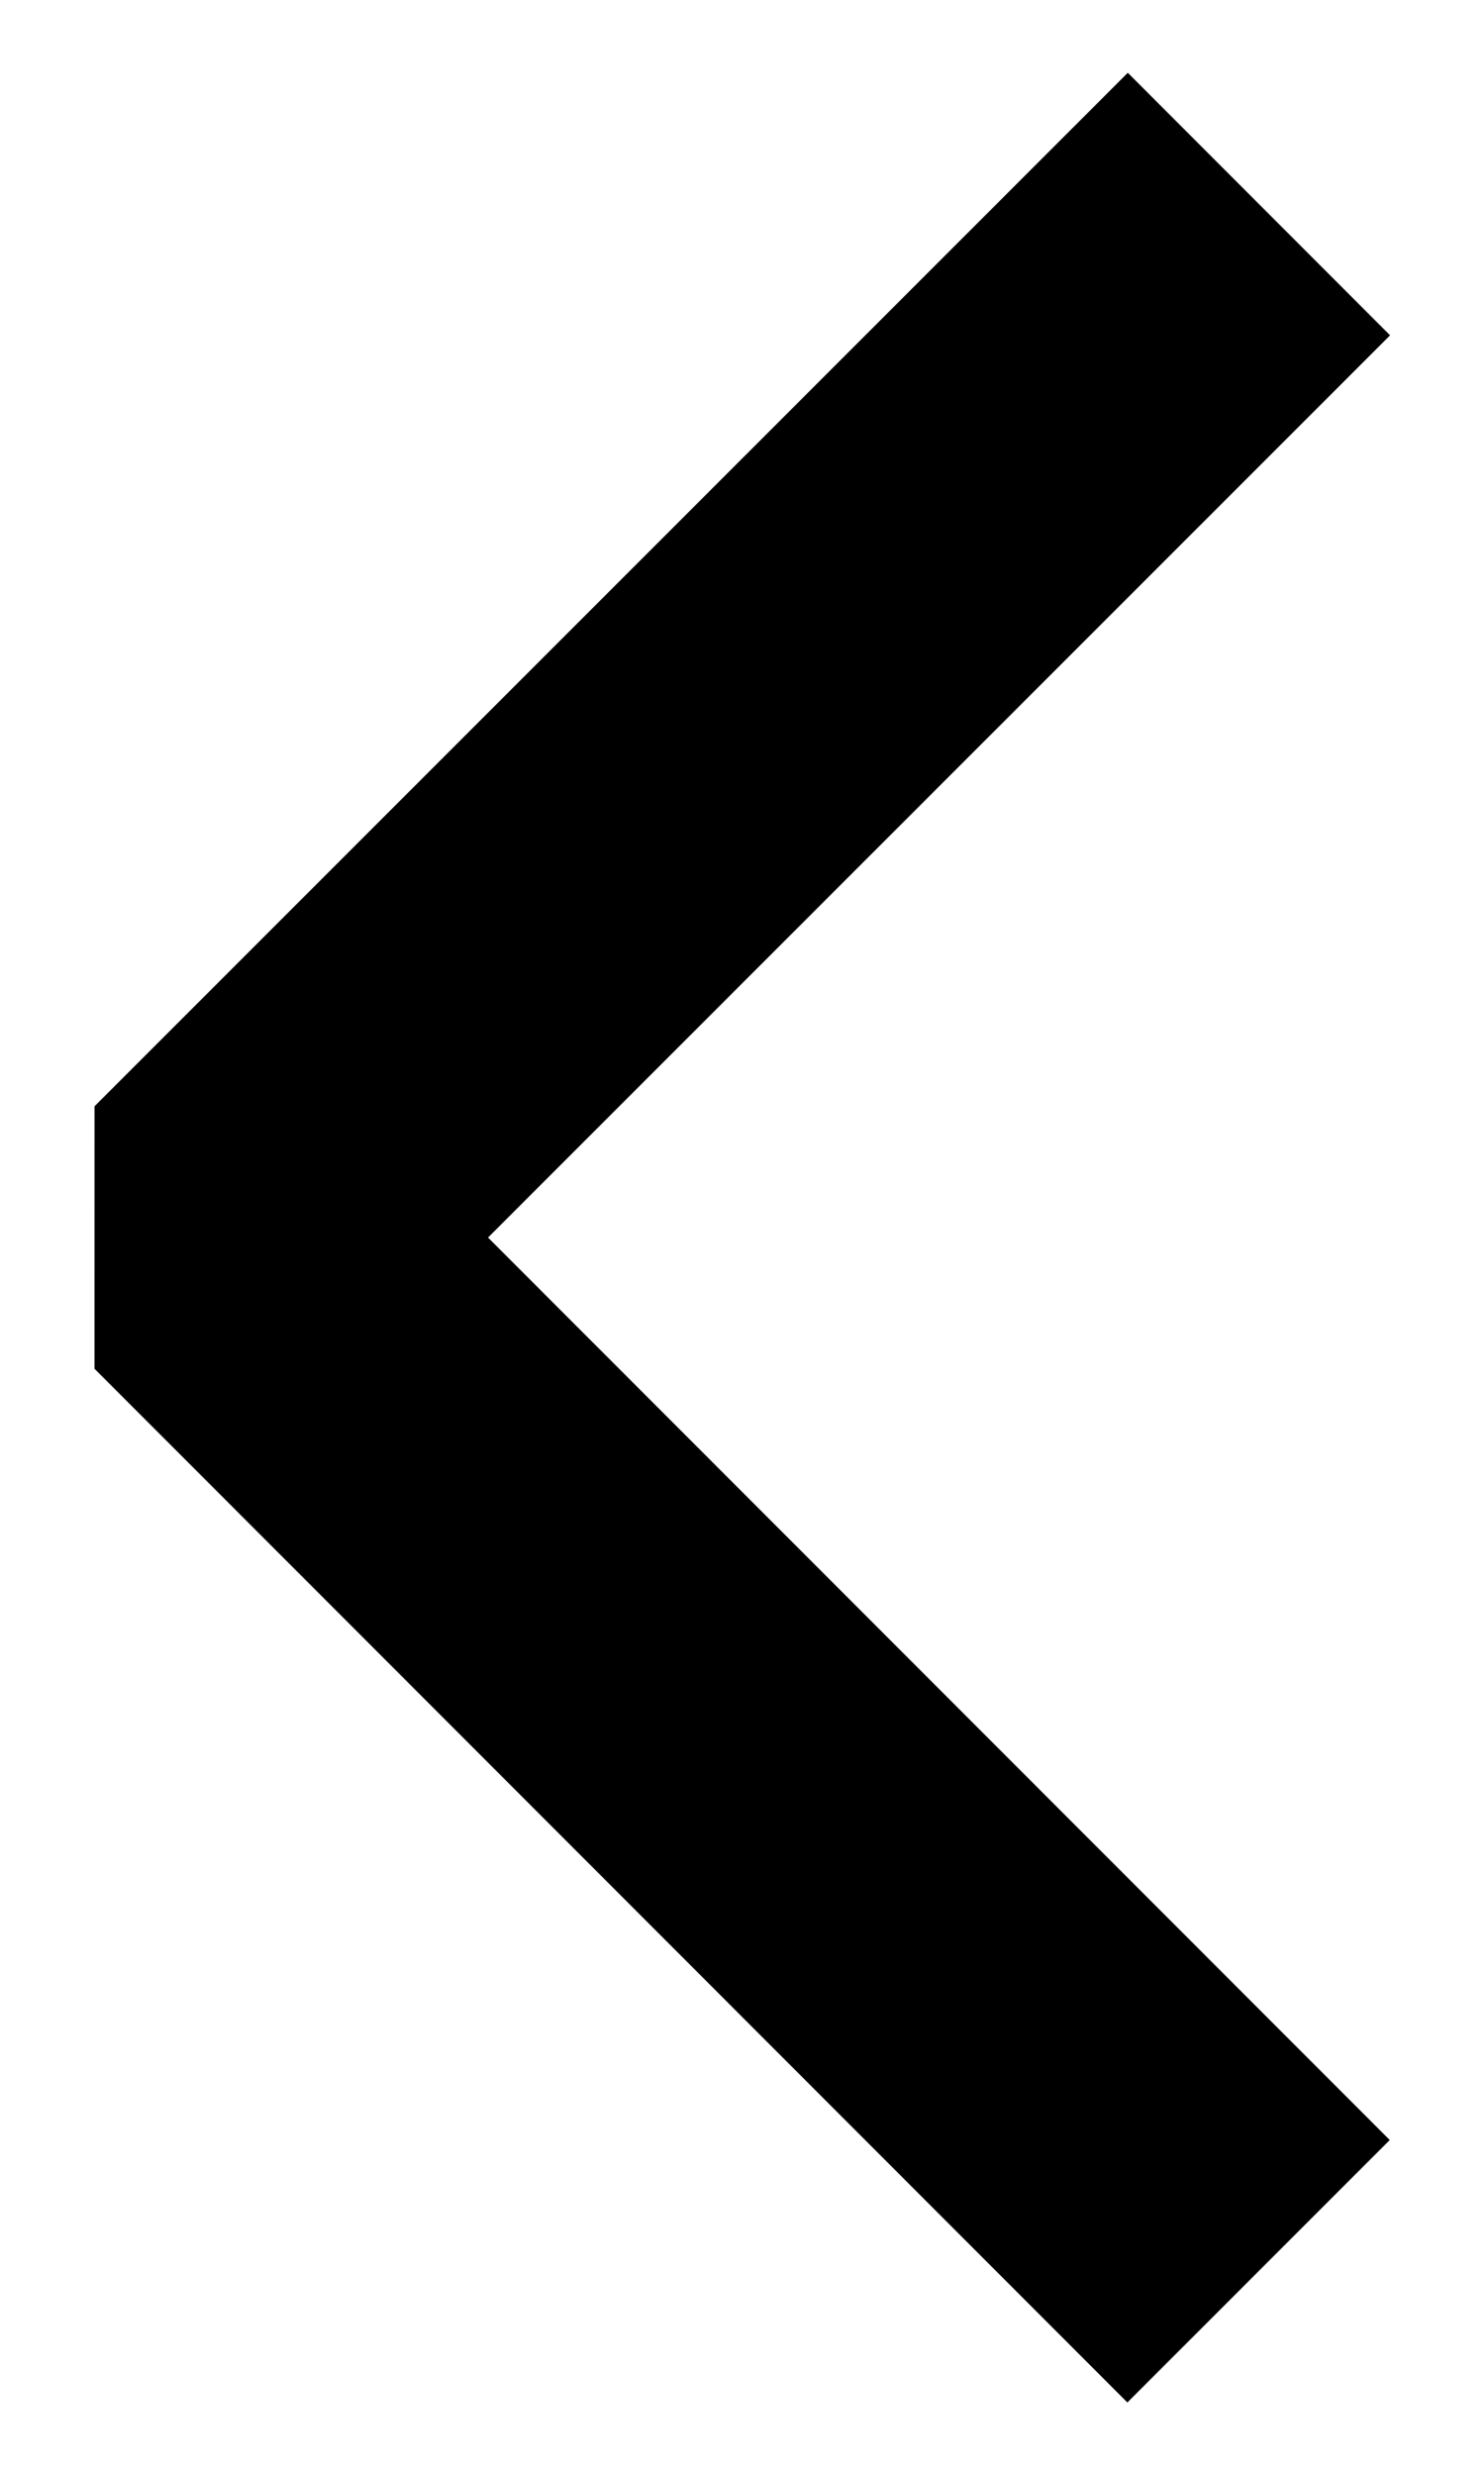 <?xml version="1.0" encoding="UTF-8"?> <svg xmlns="http://www.w3.org/2000/svg" width="12" height="20" viewBox="0 0 12 20" fill="none"><path d="M10.177 18.355L1.825 10.001L10.18 1.649" stroke="black" stroke-width="3" stroke-linejoin="bevel"></path></svg> 